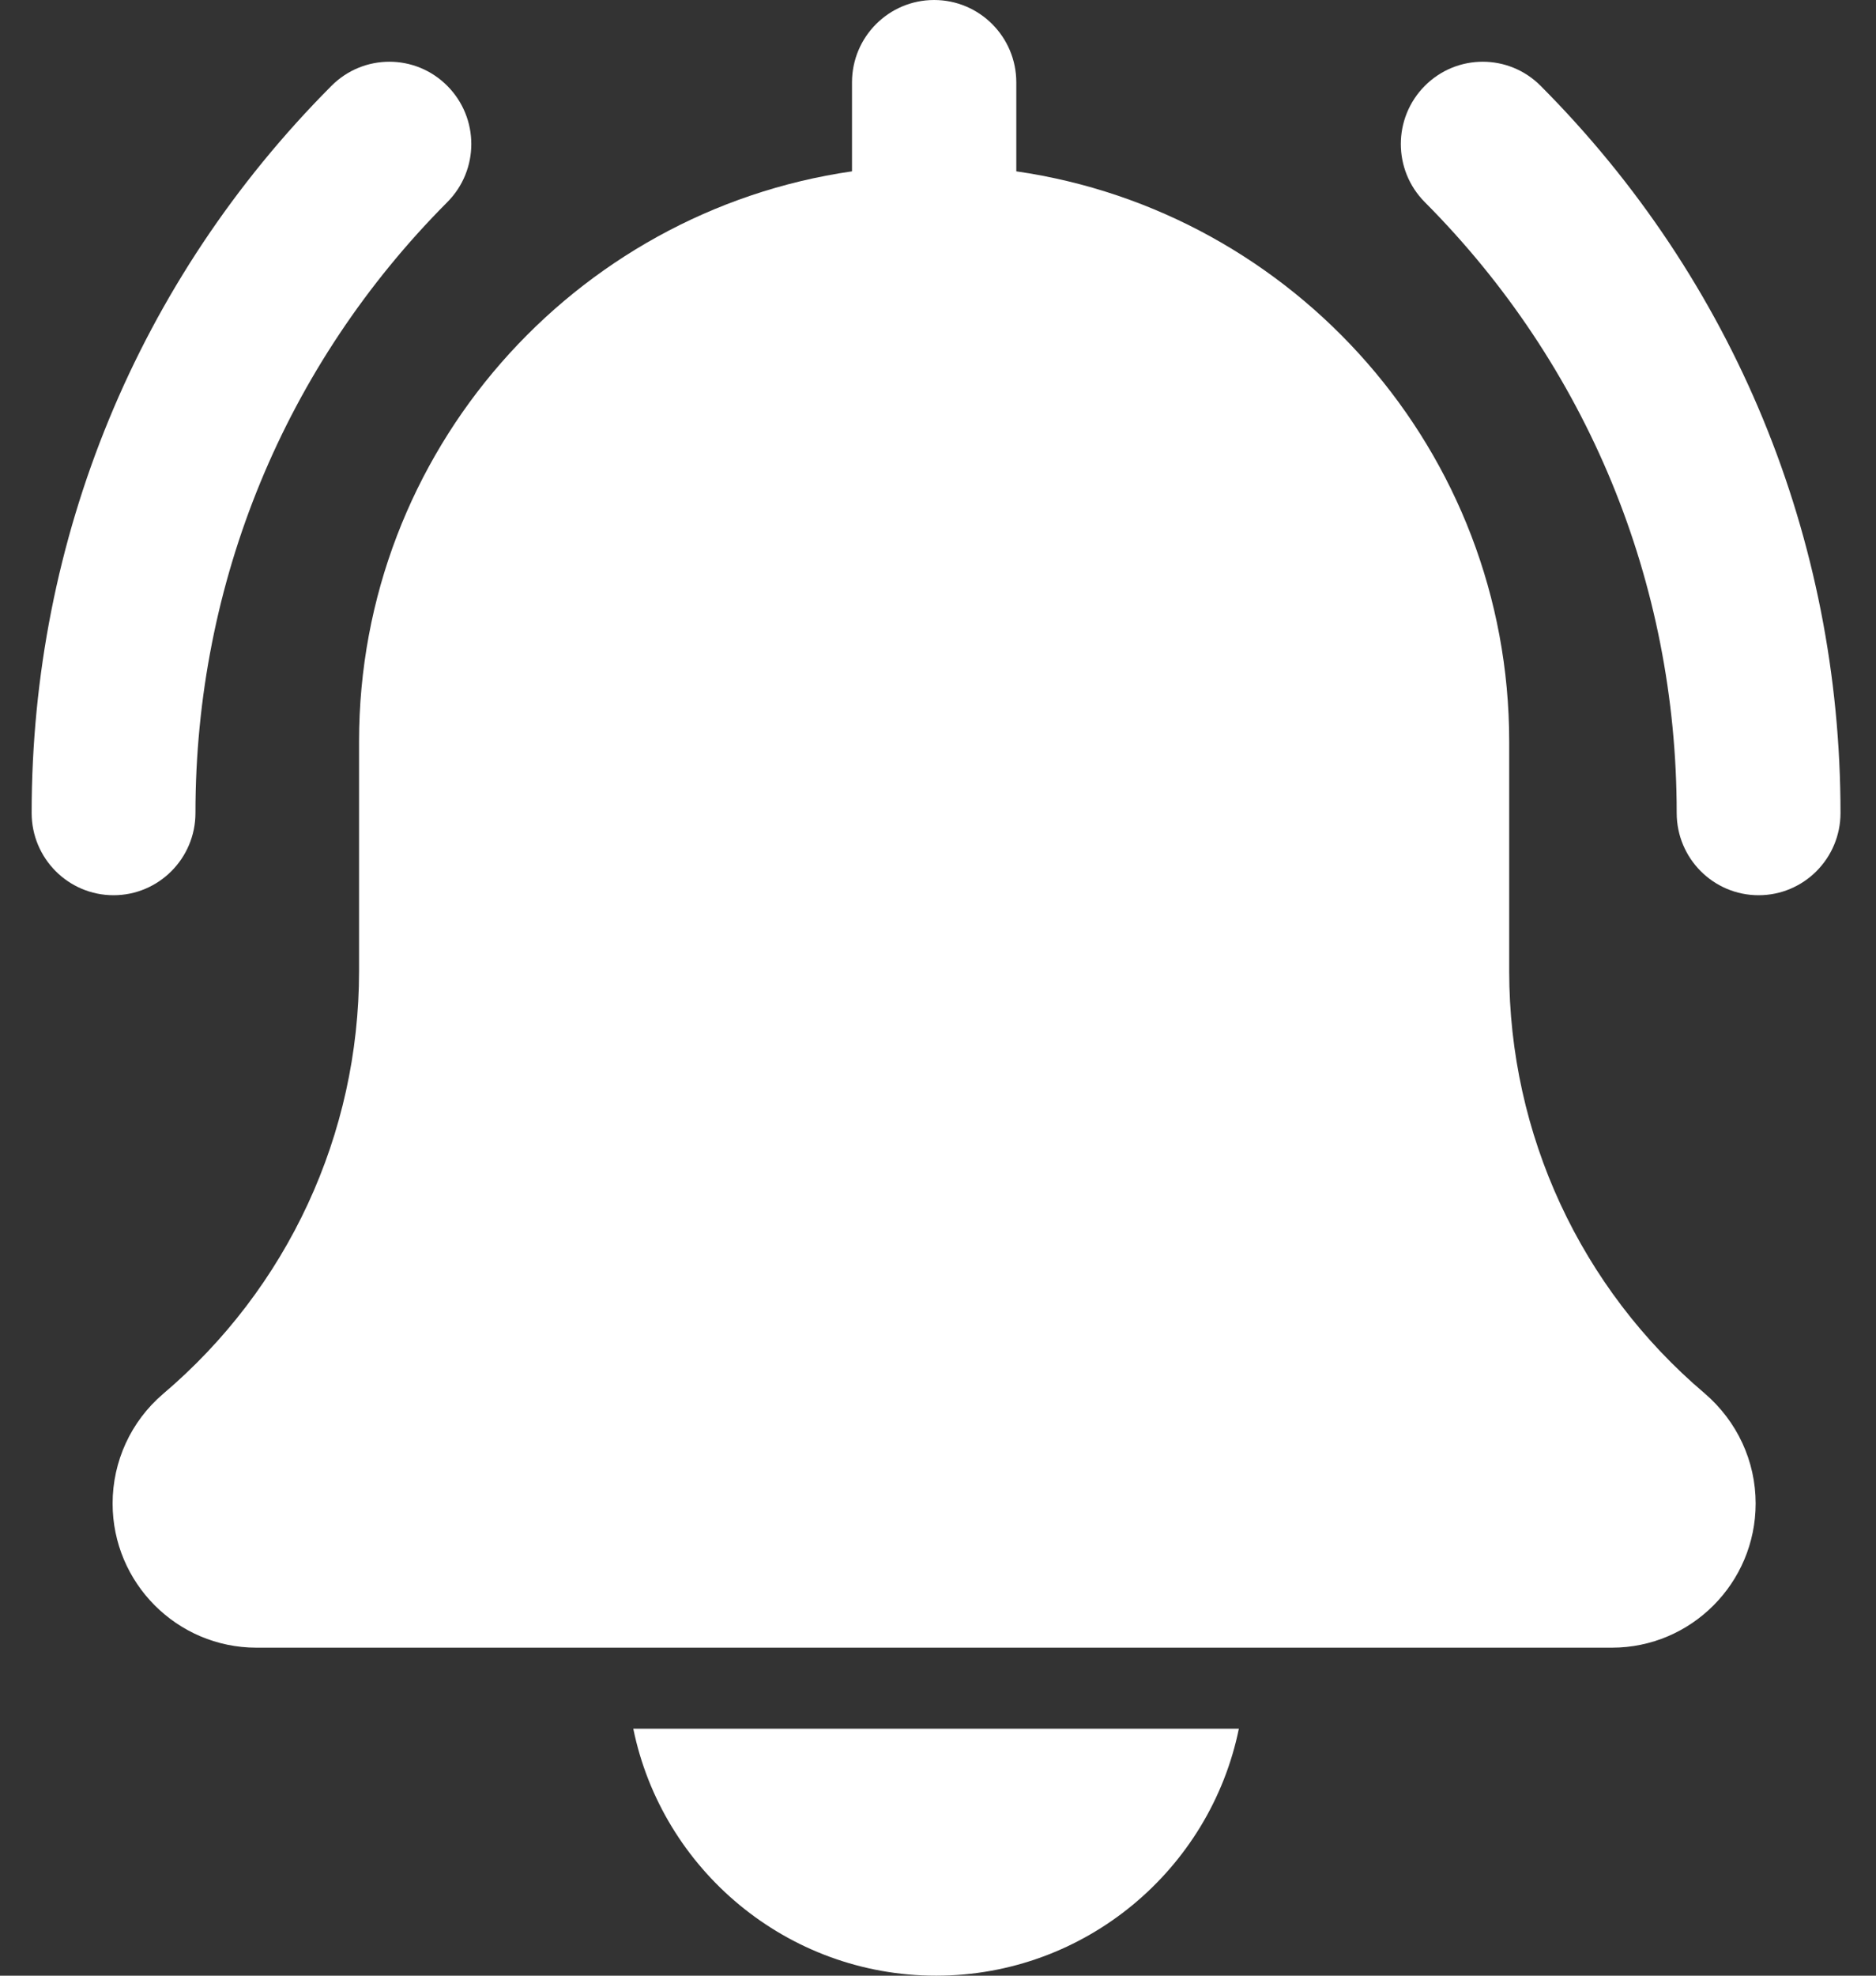 <svg width="38" height="40" viewBox="0 0 38 40" fill="none" xmlns="http://www.w3.org/2000/svg">
<rect x="0" y="0" width="38" height="40" fill="#333333" stroke="none"/>
<path d="M35.622 18.125C34.706 18.125 33.963 17.379 33.963 16.46C33.963 11.788 32.151 7.398 28.861 4.093C28.213 3.442 28.213 2.39 28.861 1.738C29.51 1.087 30.559 1.087 31.207 1.738C35.125 5.67 37.281 10.899 37.281 16.46C37.281 17.379 36.538 18.125 35.622 18.125Z" fill="white"/>
<path d="M2.3 18.125C1.384 18.125 0.641 17.379 0.641 16.46C0.641 10.899 2.797 5.67 6.714 1.738C7.363 1.087 8.412 1.087 9.06 1.738C9.709 2.39 9.709 3.442 9.06 4.093C5.77 7.396 3.959 11.788 3.959 16.46C3.959 17.379 3.215 18.125 2.3 18.125Z" fill="white"/>
<path d="M34.529 28.21C32.013 26.079 30.57 22.963 30.57 19.662V15.012C30.57 9.142 26.221 4.283 20.586 3.469V1.668C20.586 0.746 19.84 0 18.922 0C18.003 0 17.258 0.746 17.258 1.668V3.469C11.622 4.283 7.273 9.142 7.273 15.012V19.662C7.273 22.963 5.831 26.079 3.3 28.224C2.652 28.779 2.281 29.586 2.281 30.44C2.281 32.05 3.587 33.359 5.194 33.359H32.651C34.256 33.359 35.562 32.05 35.562 30.44C35.562 29.586 35.191 28.779 34.529 28.21Z" fill="white"/>
<path d="M18.961 40C21.984 40 24.513 37.848 25.094 35H12.828C13.409 37.848 15.938 40 18.961 40Z" fill="white"/>
</svg>
